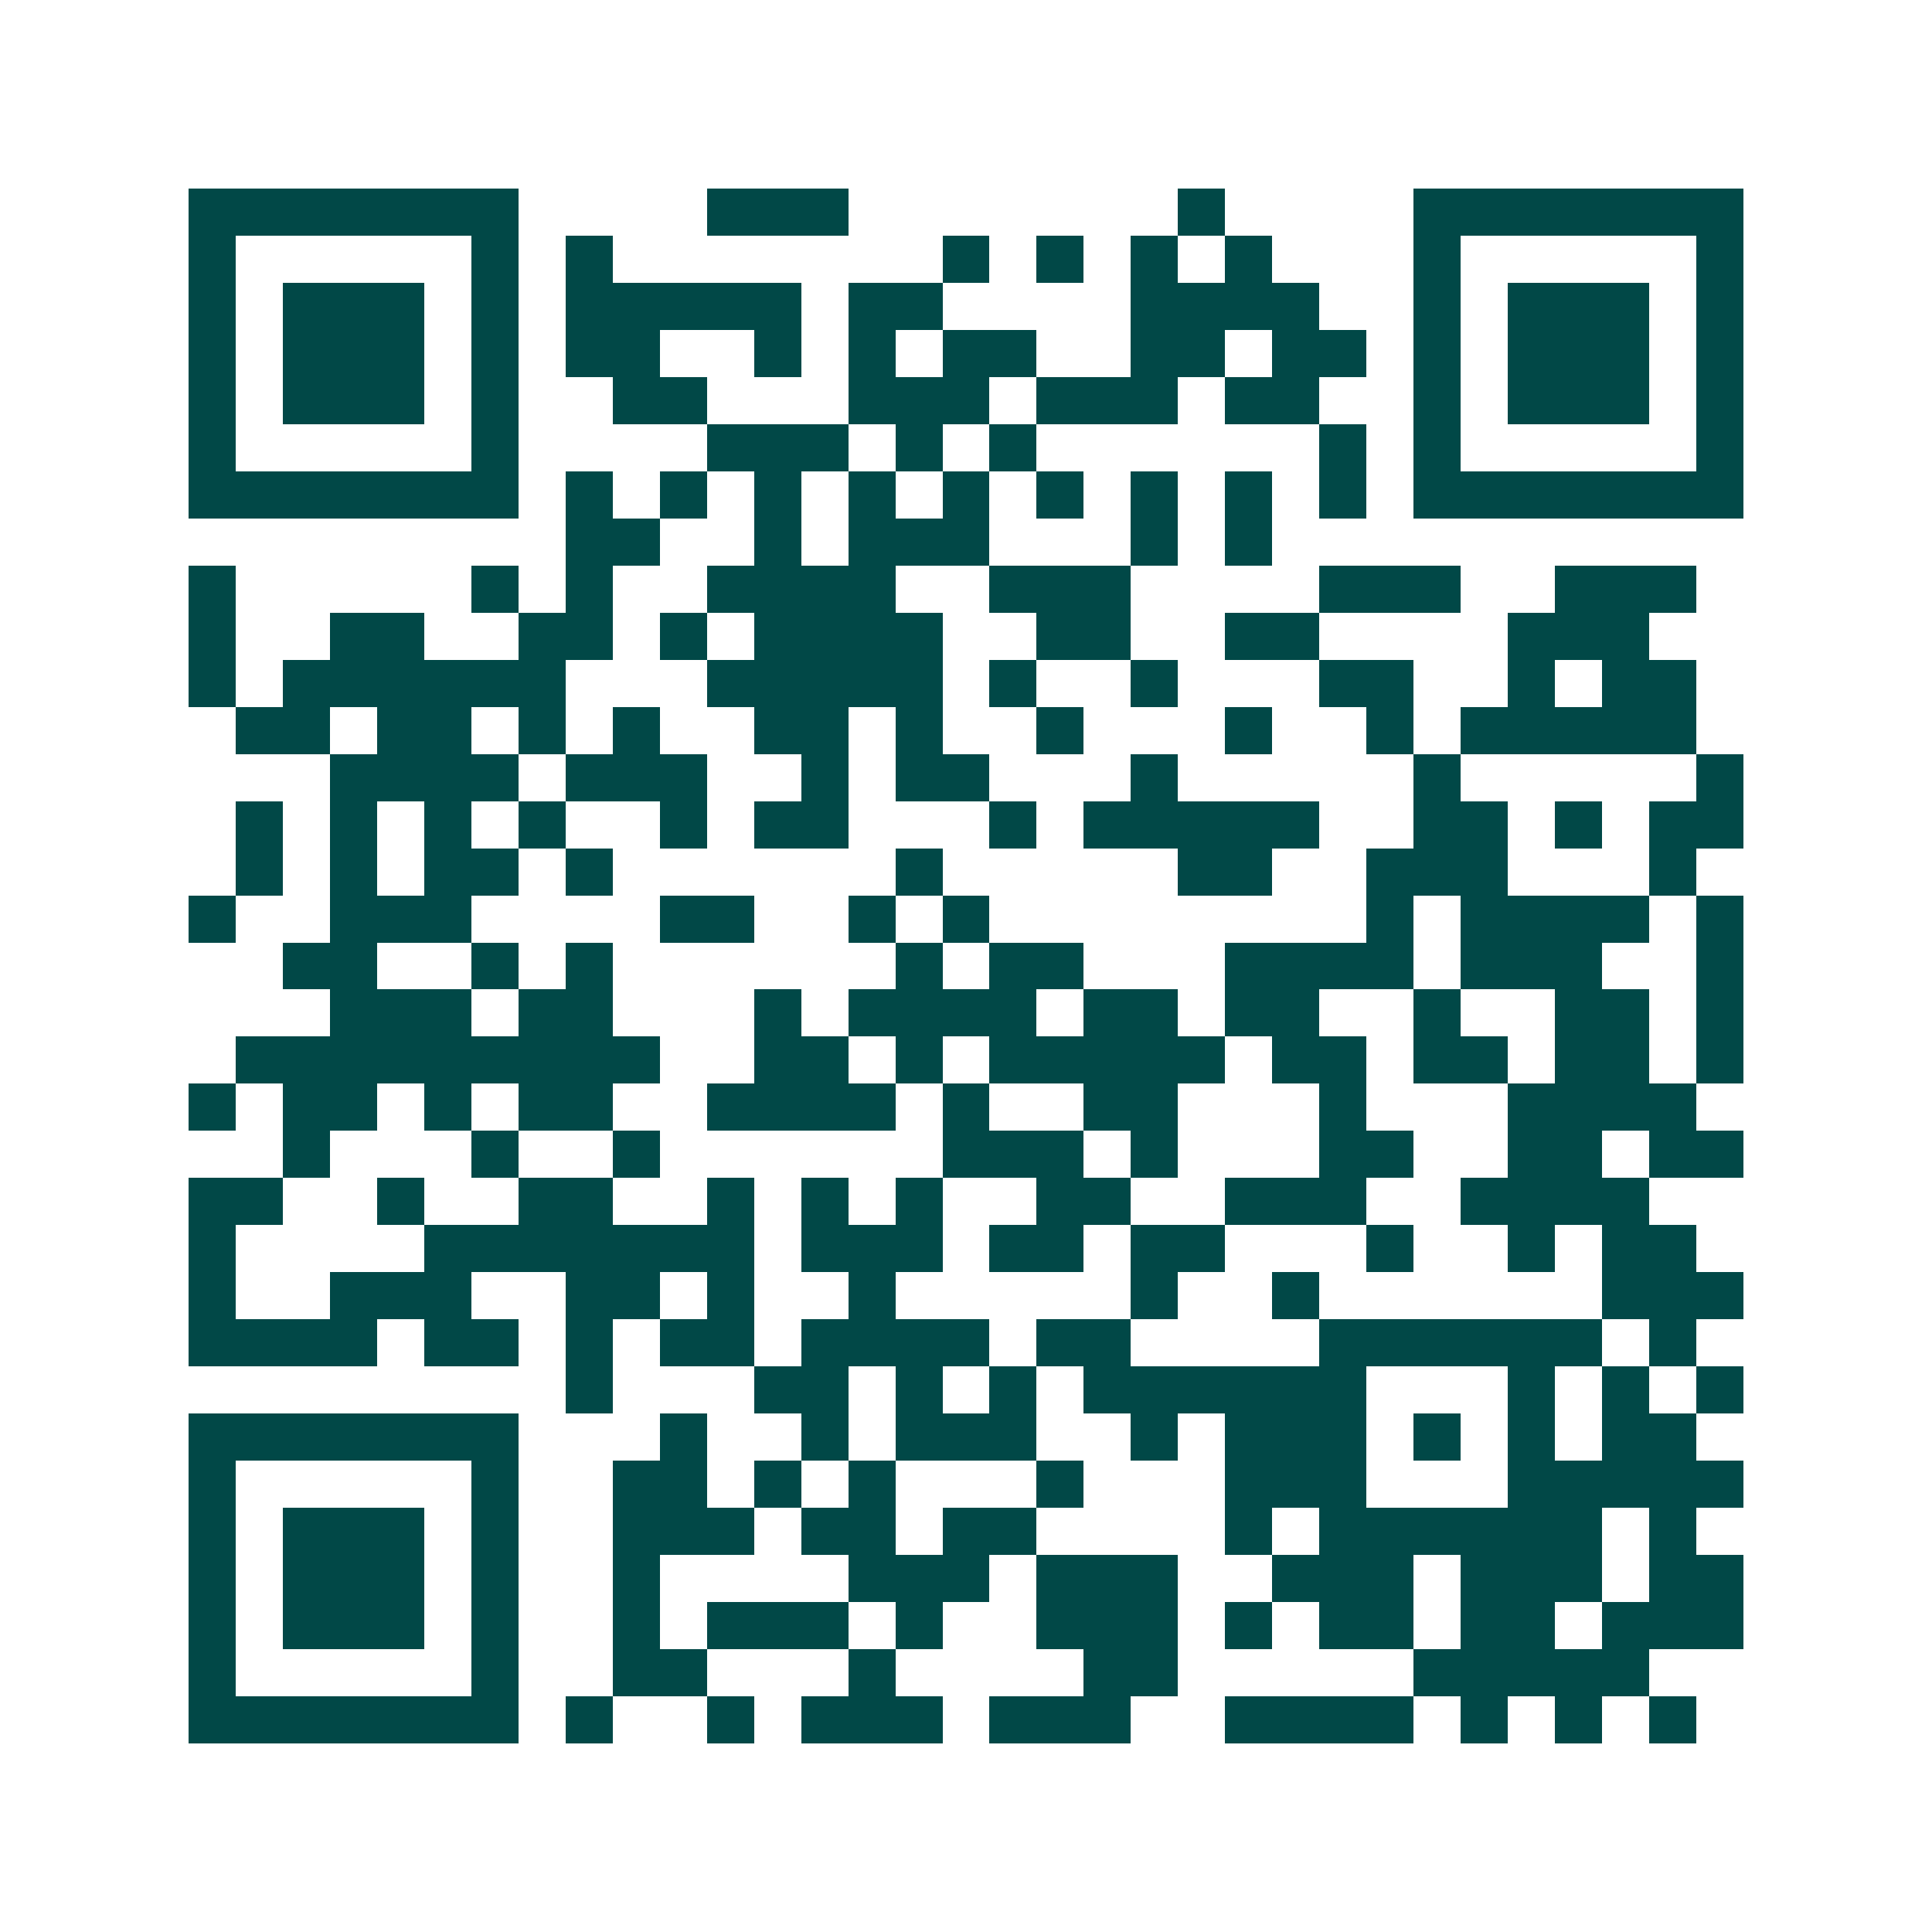 <svg xmlns="http://www.w3.org/2000/svg" width="200" height="200" viewBox="0 0 41 41" shape-rendering="crispEdges"><path fill="#ffffff" d="M0 0h41v41H0z"/><path stroke="#014847" d="M4 4.5h7m4 0h3m7 0h1m4 0h7M4 5.5h1m5 0h1m1 0h1m7 0h1m1 0h1m1 0h1m1 0h1m3 0h1m5 0h1M4 6.5h1m1 0h3m1 0h1m1 0h5m1 0h2m4 0h4m2 0h1m1 0h3m1 0h1M4 7.5h1m1 0h3m1 0h1m1 0h2m2 0h1m1 0h1m1 0h2m2 0h2m1 0h2m1 0h1m1 0h3m1 0h1M4 8.5h1m1 0h3m1 0h1m2 0h2m3 0h3m1 0h3m1 0h2m2 0h1m1 0h3m1 0h1M4 9.5h1m5 0h1m4 0h3m1 0h1m1 0h1m6 0h1m1 0h1m5 0h1M4 10.5h7m1 0h1m1 0h1m1 0h1m1 0h1m1 0h1m1 0h1m1 0h1m1 0h1m1 0h1m1 0h7M12 11.5h2m2 0h1m1 0h3m3 0h1m1 0h1M4 12.5h1m5 0h1m1 0h1m2 0h4m2 0h3m4 0h3m2 0h3M4 13.5h1m2 0h2m2 0h2m1 0h1m1 0h4m2 0h2m2 0h2m4 0h3M4 14.5h1m1 0h6m3 0h5m1 0h1m2 0h1m3 0h2m2 0h1m1 0h2M5 15.5h2m1 0h2m1 0h1m1 0h1m2 0h2m1 0h1m2 0h1m3 0h1m2 0h1m1 0h5M7 16.5h4m1 0h3m2 0h1m1 0h2m3 0h1m5 0h1m5 0h1M5 17.5h1m1 0h1m1 0h1m1 0h1m2 0h1m1 0h2m3 0h1m1 0h5m2 0h2m1 0h1m1 0h2M5 18.5h1m1 0h1m1 0h2m1 0h1m6 0h1m5 0h2m2 0h3m3 0h1M4 19.5h1m2 0h3m4 0h2m2 0h1m1 0h1m8 0h1m1 0h4m1 0h1M6 20.5h2m2 0h1m1 0h1m6 0h1m1 0h2m3 0h4m1 0h3m2 0h1M7 21.5h3m1 0h2m3 0h1m1 0h4m1 0h2m1 0h2m2 0h1m2 0h2m1 0h1M5 22.5h9m2 0h2m1 0h1m1 0h5m1 0h2m1 0h2m1 0h2m1 0h1M4 23.5h1m1 0h2m1 0h1m1 0h2m2 0h4m1 0h1m2 0h2m3 0h1m3 0h4M6 24.5h1m3 0h1m2 0h1m6 0h3m1 0h1m3 0h2m2 0h2m1 0h2M4 25.5h2m2 0h1m2 0h2m2 0h1m1 0h1m1 0h1m2 0h2m2 0h3m2 0h4M4 26.5h1m4 0h7m1 0h3m1 0h2m1 0h2m3 0h1m2 0h1m1 0h2M4 27.5h1m2 0h3m2 0h2m1 0h1m2 0h1m5 0h1m2 0h1m6 0h3M4 28.5h4m1 0h2m1 0h1m1 0h2m1 0h4m1 0h2m4 0h6m1 0h1M12 29.5h1m3 0h2m1 0h1m1 0h1m1 0h6m3 0h1m1 0h1m1 0h1M4 30.5h7m3 0h1m2 0h1m1 0h3m2 0h1m1 0h3m1 0h1m1 0h1m1 0h2M4 31.5h1m5 0h1m2 0h2m1 0h1m1 0h1m3 0h1m3 0h3m3 0h5M4 32.5h1m1 0h3m1 0h1m2 0h3m1 0h2m1 0h2m4 0h1m1 0h6m1 0h1M4 33.5h1m1 0h3m1 0h1m2 0h1m4 0h3m1 0h3m2 0h3m1 0h3m1 0h2M4 34.5h1m1 0h3m1 0h1m2 0h1m1 0h3m1 0h1m2 0h3m1 0h1m1 0h2m1 0h2m1 0h3M4 35.5h1m5 0h1m2 0h2m3 0h1m4 0h2m5 0h5M4 36.5h7m1 0h1m2 0h1m1 0h3m1 0h3m2 0h4m1 0h1m1 0h1m1 0h1"/></svg>
